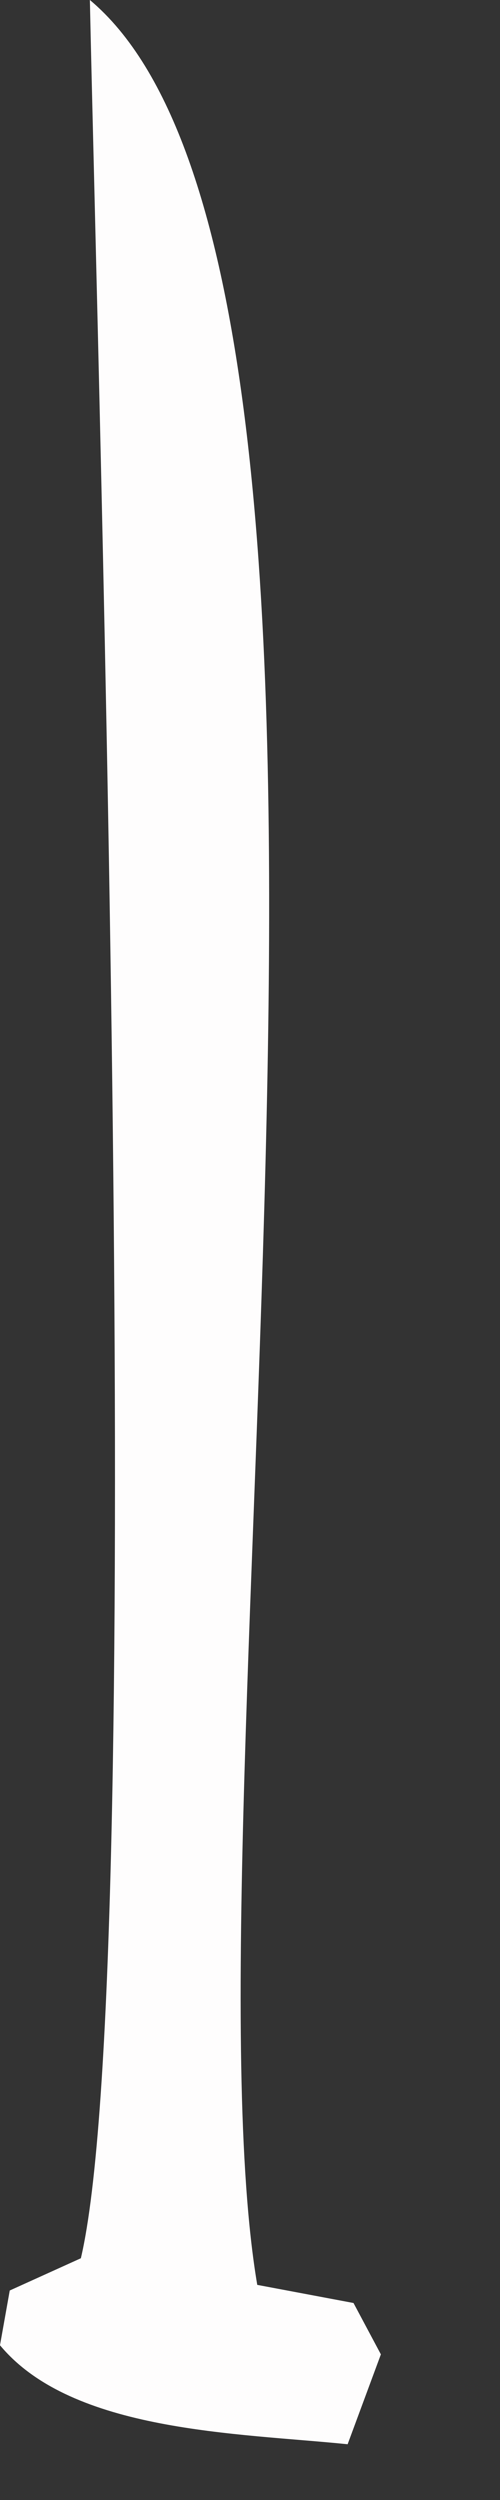 <?xml version="1.0" encoding="utf-8"?>
<svg xmlns="http://www.w3.org/2000/svg" fill="none" height="100%" overflow="visible" preserveAspectRatio="none" style="display: block;" viewBox="0 0 4 20" width="100%">
<rect x="0" y="0" width="4" height="20" fill="#333333" stroke="none"/>
<path d="M0.719 0C3.344 2.201 1.437 14.605 2.058 18.279L2.828 18.424L3.047 18.835L2.781 19.554C1.904 19.464 0.579 19.46 0 18.762L0.078 18.324L0.647 18.066C1.175 15.813 0.786 3.143 0.719 0Z" fill="#FEFDFD" id="Vector"/>
</svg>